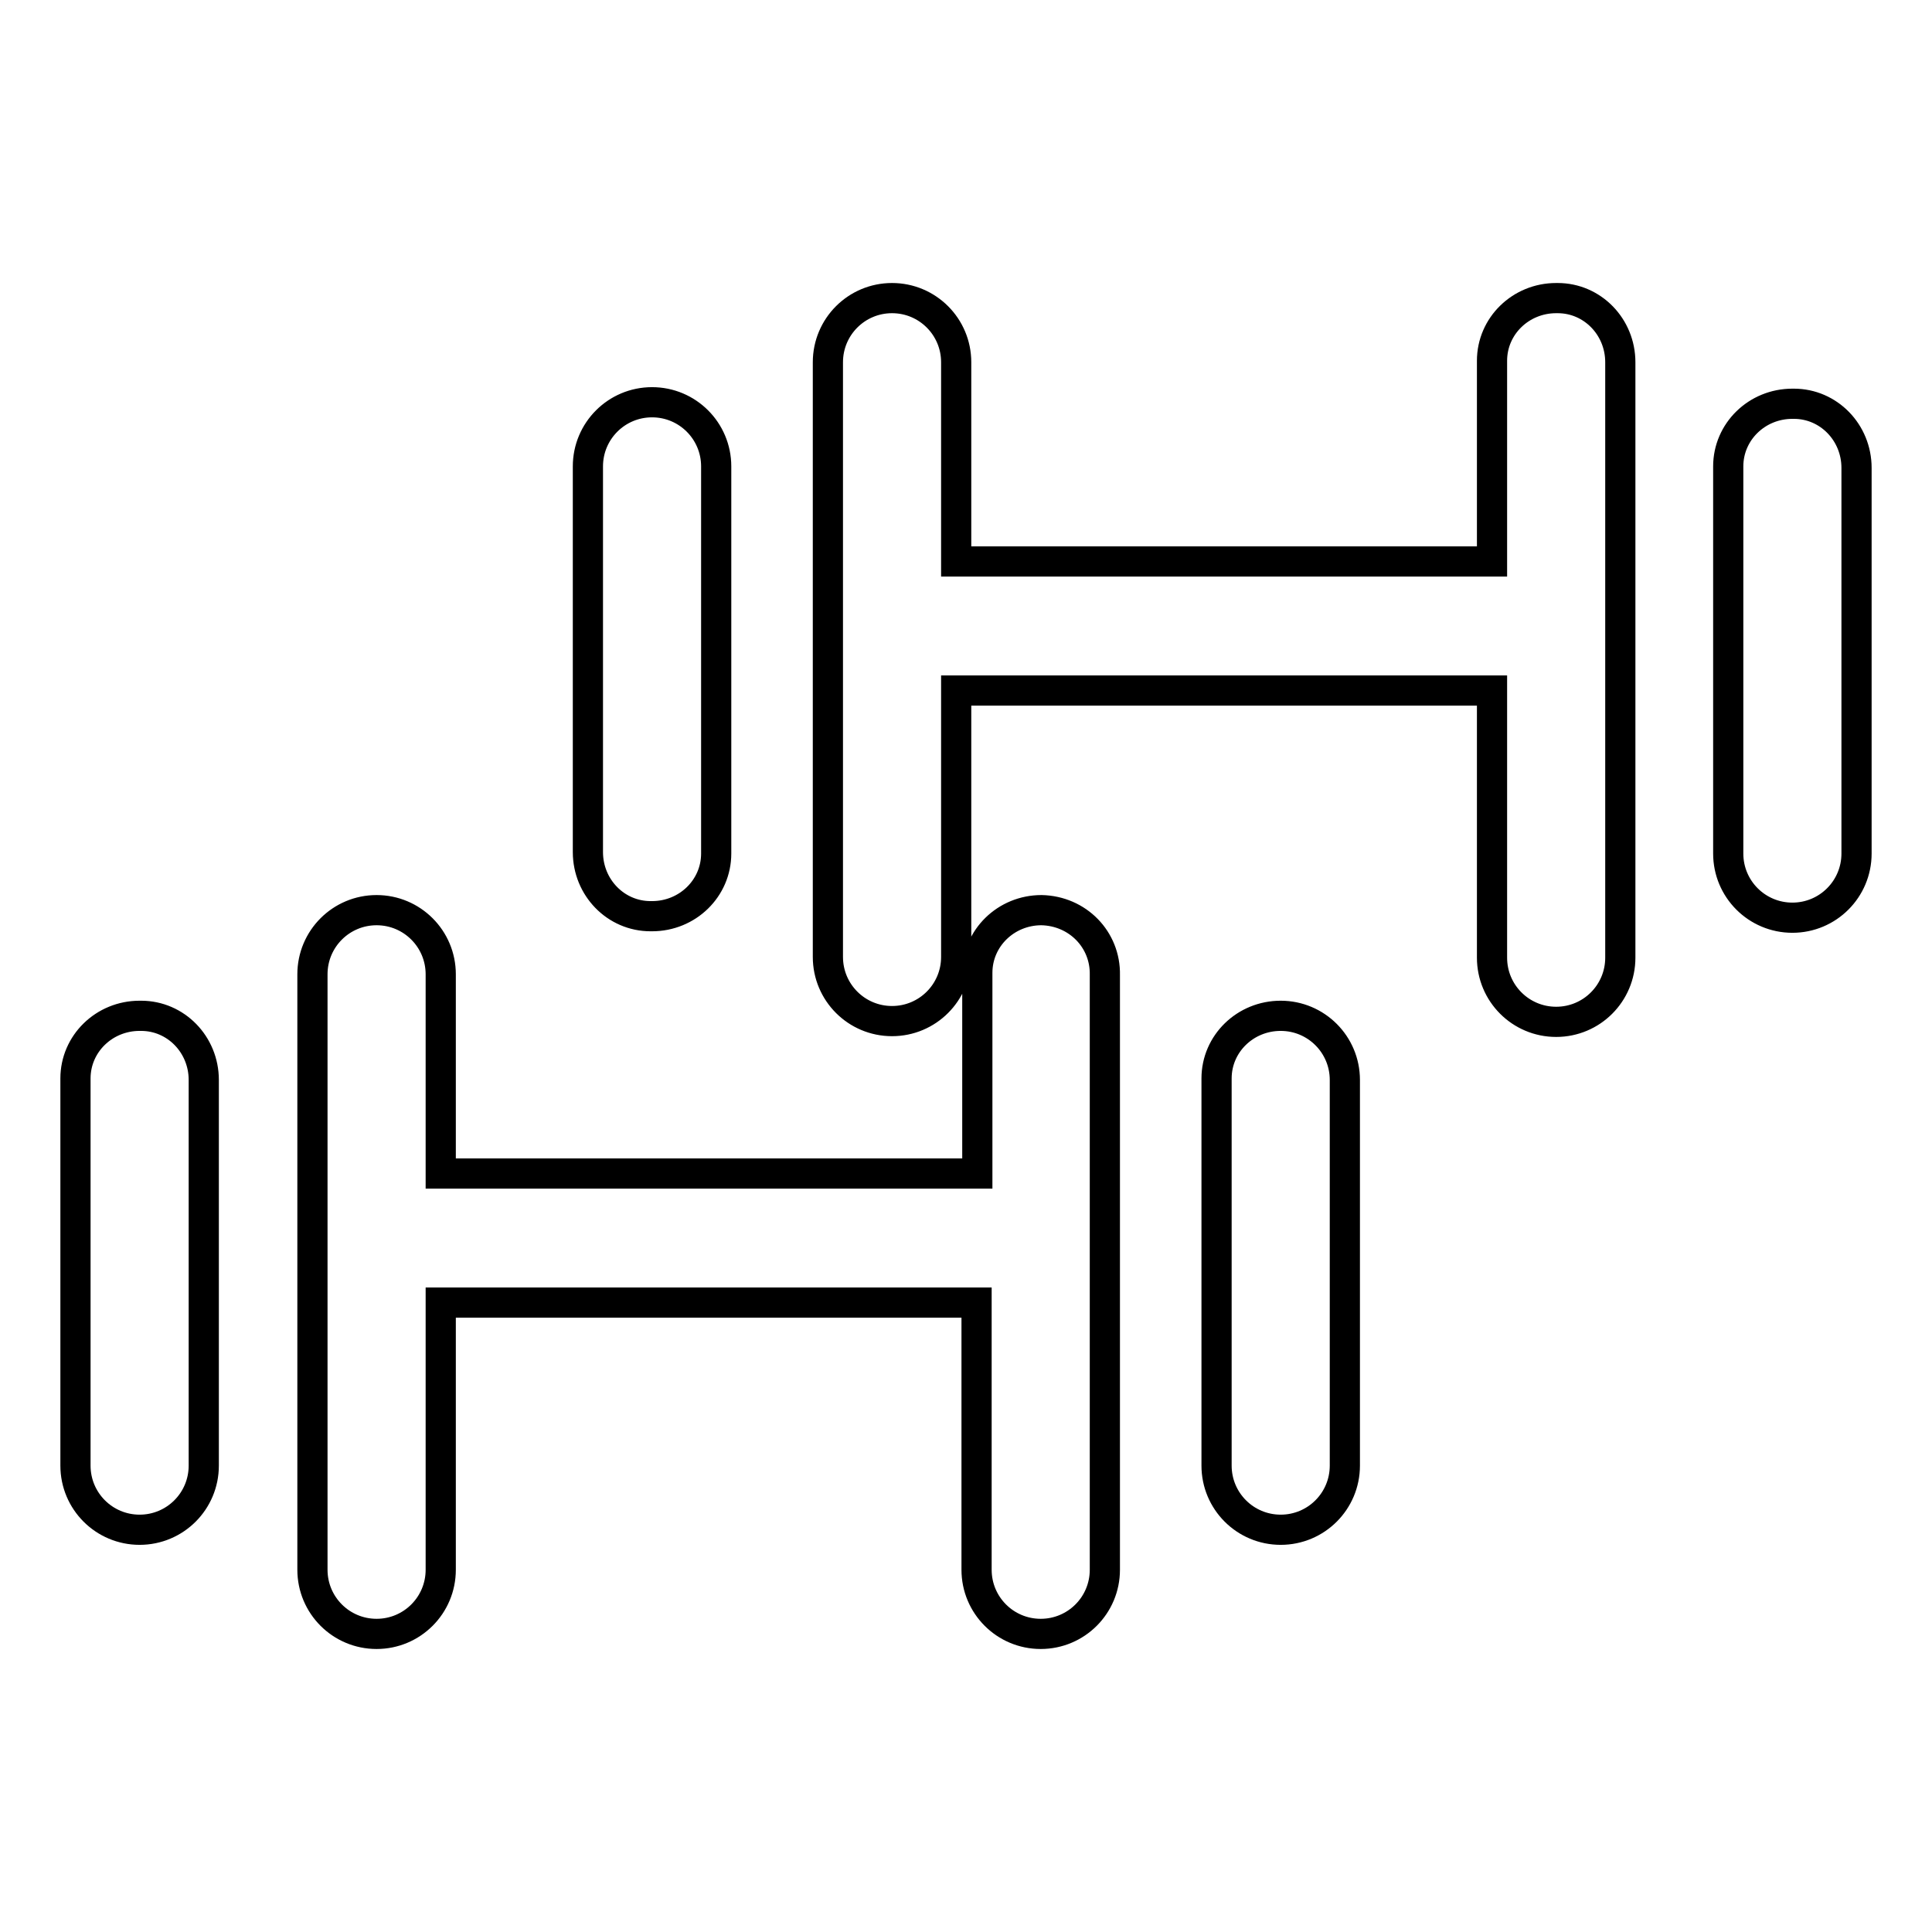<?xml version="1.0" encoding="utf-8"?>
<!-- Svg Vector Icons : http://www.onlinewebfonts.com/icon -->
<!DOCTYPE svg PUBLIC "-//W3C//DTD SVG 1.1//EN" "http://www.w3.org/Graphics/SVG/1.1/DTD/svg11.dtd">
<svg version="1.1" xmlns="http://www.w3.org/2000/svg" xmlns:xlink="http://www.w3.org/1999/xlink" x="0px" y="0px" viewBox="0 0 256 256" enable-background="new 0 0 256 256" xml:space="preserve">
<g> <path stroke-width="4" fill-opacity="0" stroke="#000000"  d="M18.5,134.6c-4.7,0-8.5,3.7-8.5,8.3c0,0.1,0,0.1,0,0.2v51.1c0,4.7,3.8,8.5,8.5,8.5c4.7,0,8.5-3.8,8.5-8.5 c0,0,0,0,0,0v-51.1c0-4.7-3.7-8.5-8.3-8.5C18.6,134.6,18.6,134.6,18.5,134.6z M138,120.6c-4.7,0-8.5,3.7-8.5,8.3c0,0.1,0,0.1,0,0.2 v26.4H58.4v-26.4c0-4.7-3.8-8.5-8.5-8.5c-4.7,0-8.5,3.8-8.5,8.5V208c0,4.7,3.8,8.5,8.5,8.5c4.7,0,8.5-3.8,8.5-8.5v-35.4h71V208 c0,4.7,3.8,8.5,8.5,8.5c4.7,0,8.5-3.8,8.5-8.5v-78.8C146.5,124.5,142.8,120.7,138,120.6C138.1,120.6,138.1,120.6,138,120.6z  M169.7,134.6c-4.7,0-8.5,3.7-8.5,8.3c0,0.1,0,0.1,0,0.2v51.1c0,4.7,3.8,8.5,8.5,8.5s8.5-3.8,8.5-8.5l0,0v-51.1 C178.2,138.4,174.4,134.6,169.7,134.6z M86.4,121.4c4.7,0,8.5-3.7,8.5-8.3c0-0.1,0-0.1,0-0.2V61.8c0-4.7-3.8-8.5-8.5-8.5 c-4.7,0-8.5,3.8-8.5,8.5l0,0v51.1c0,4.7,3.7,8.5,8.3,8.5C86.3,121.4,86.4,121.4,86.4,121.4z M206.2,39.5c-4.7,0-8.5,3.7-8.5,8.3 c0,0.1,0,0.1,0,0.2v26.4h-71V48c0-4.7-3.8-8.5-8.5-8.5s-8.5,3.8-8.5,8.5l0,0v78.8c0,4.7,3.8,8.5,8.5,8.5s8.5-3.8,8.5-8.5l0,0V91.5 h71v35.4c0,4.7,3.8,8.5,8.5,8.5c4.7,0,8.5-3.8,8.5-8.5l0,0V48c0-4.7-3.7-8.5-8.3-8.5C206.3,39.5,206.2,39.5,206.2,39.5z  M237.5,53.5c-4.7,0-8.5,3.7-8.5,8.3c0,0.1,0,0.1,0,0.2v51.1c0,4.7,3.8,8.5,8.5,8.5c4.7,0,8.5-3.8,8.5-8.5V62 c0-4.7-3.7-8.5-8.3-8.5C237.6,53.5,237.5,53.5,237.5,53.5L237.5,53.5z"/></g>
</svg>